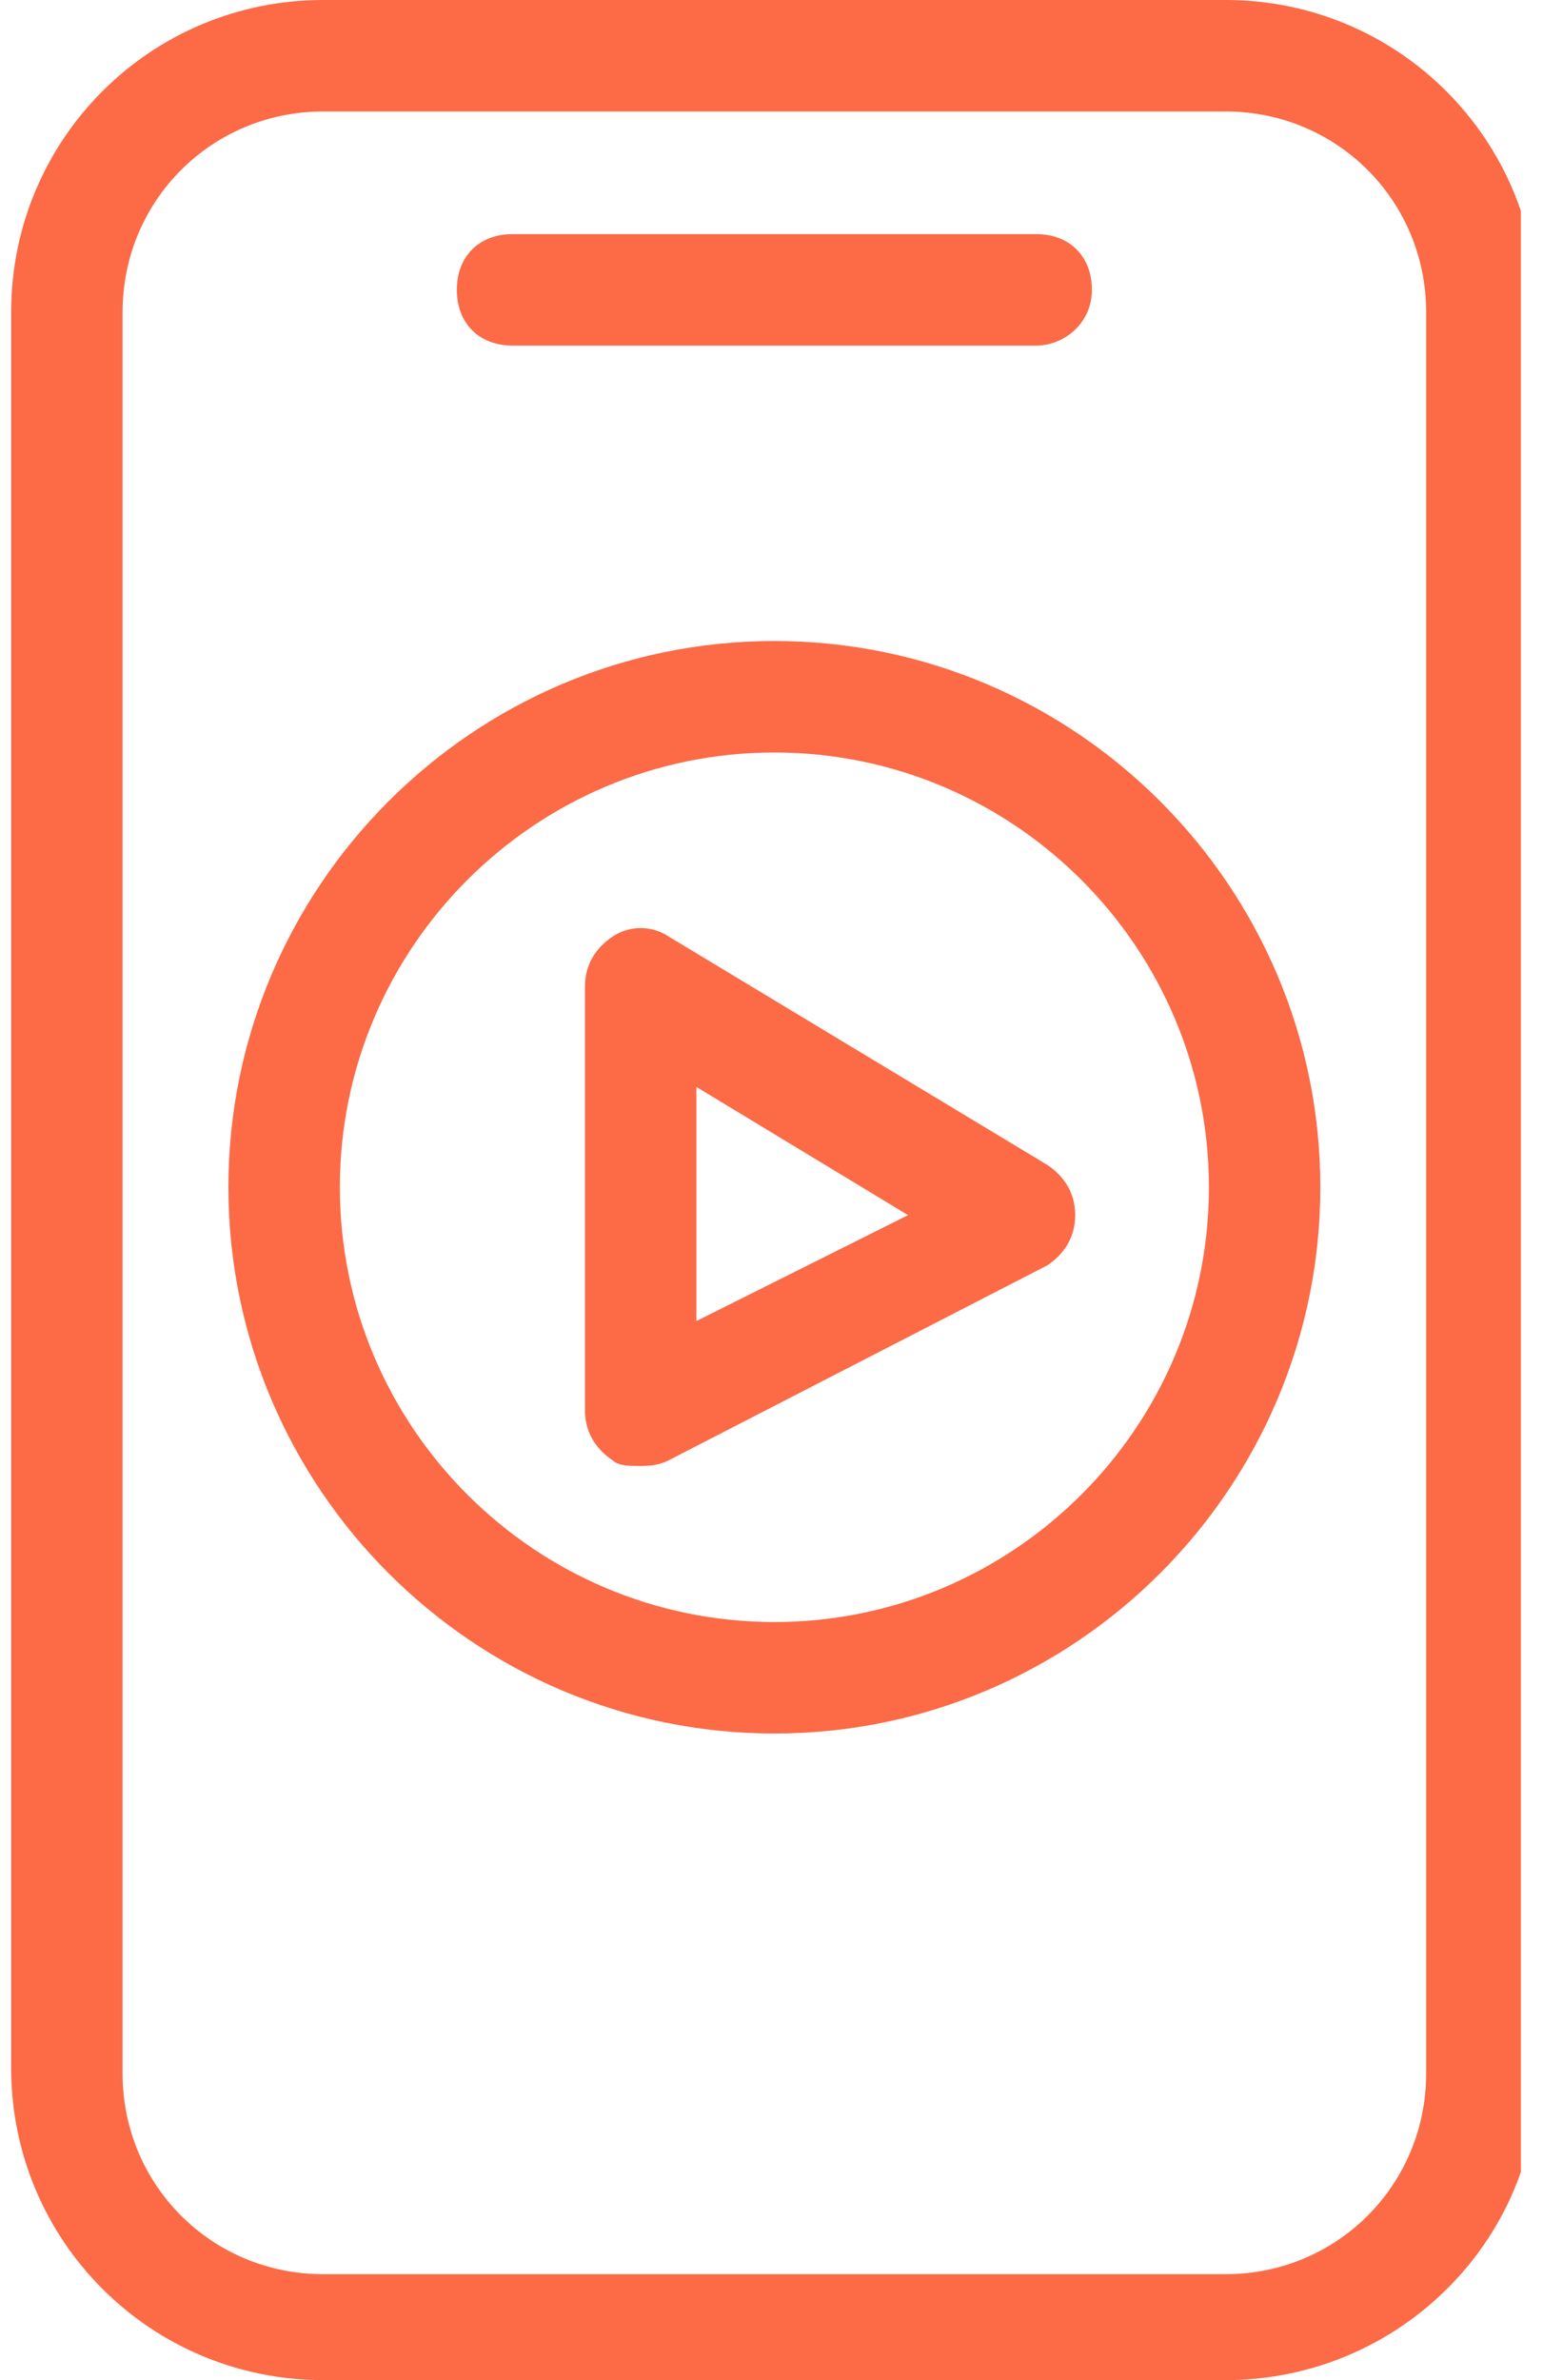 <svg width="48" height="74" viewBox="0 0 48 74" fill="none" xmlns="http://www.w3.org/2000/svg">
<g clip-path="url(#clip0)">
<path d="M38.127 74H10.052C4.679 74 0.347 69.667 0.347 64.295V9.705C0.347 4.333 4.679 0 10.052 0H38.127C43.499 0 47.831 4.333 47.831 9.705V64.468C47.831 69.667 43.499 74 38.127 74ZM10.052 3.466C6.586 3.466 3.813 6.239 3.813 9.705V64.468C3.813 67.934 6.586 70.707 10.052 70.707H38.127C41.593 70.707 44.365 67.934 44.365 64.468V9.705C44.365 6.239 41.593 3.466 38.127 3.466H10.052Z" fill="#FC6A46"/>
<path d="M19.93 45.578C19.583 45.578 19.236 45.578 19.063 45.405C18.543 45.059 18.197 44.539 18.197 43.845V30.674C18.197 29.981 18.543 29.461 19.063 29.115C19.583 28.768 20.276 28.768 20.796 29.115L32.581 36.22C33.101 36.567 33.447 37.087 33.447 37.78C33.447 38.473 33.101 38.993 32.581 39.34L20.796 45.405C20.45 45.578 20.103 45.578 19.93 45.578ZM21.663 33.794V41.073L28.248 37.78L21.663 33.794Z" fill="#FC6A46"/>
<path d="M24.089 53.897C14.731 53.897 7.105 46.272 7.105 36.913C7.105 27.555 14.731 19.93 24.089 19.93C33.447 19.93 41.073 27.555 41.073 36.913C41.073 46.272 33.447 53.897 24.089 53.897ZM24.089 23.396C16.637 23.396 10.572 29.461 10.572 36.913C10.572 44.365 16.637 50.431 24.089 50.431C31.541 50.431 37.607 44.365 37.607 36.913C37.607 29.461 31.541 23.396 24.089 23.396Z" fill="#FC6A46"/>
<path d="M32.234 10.745H15.944C14.904 10.745 14.211 10.052 14.211 9.012C14.211 7.972 14.904 7.279 15.944 7.279H32.234C33.274 7.279 33.967 7.972 33.967 9.012C33.967 10.052 33.101 10.745 32.234 10.745Z" fill="#FC6A46"/>
</g>
<defs>
<clipPath id="clip0">
<rect width="47.312" height="74" fill="white"/>
</clipPath>
</defs>
</svg>
